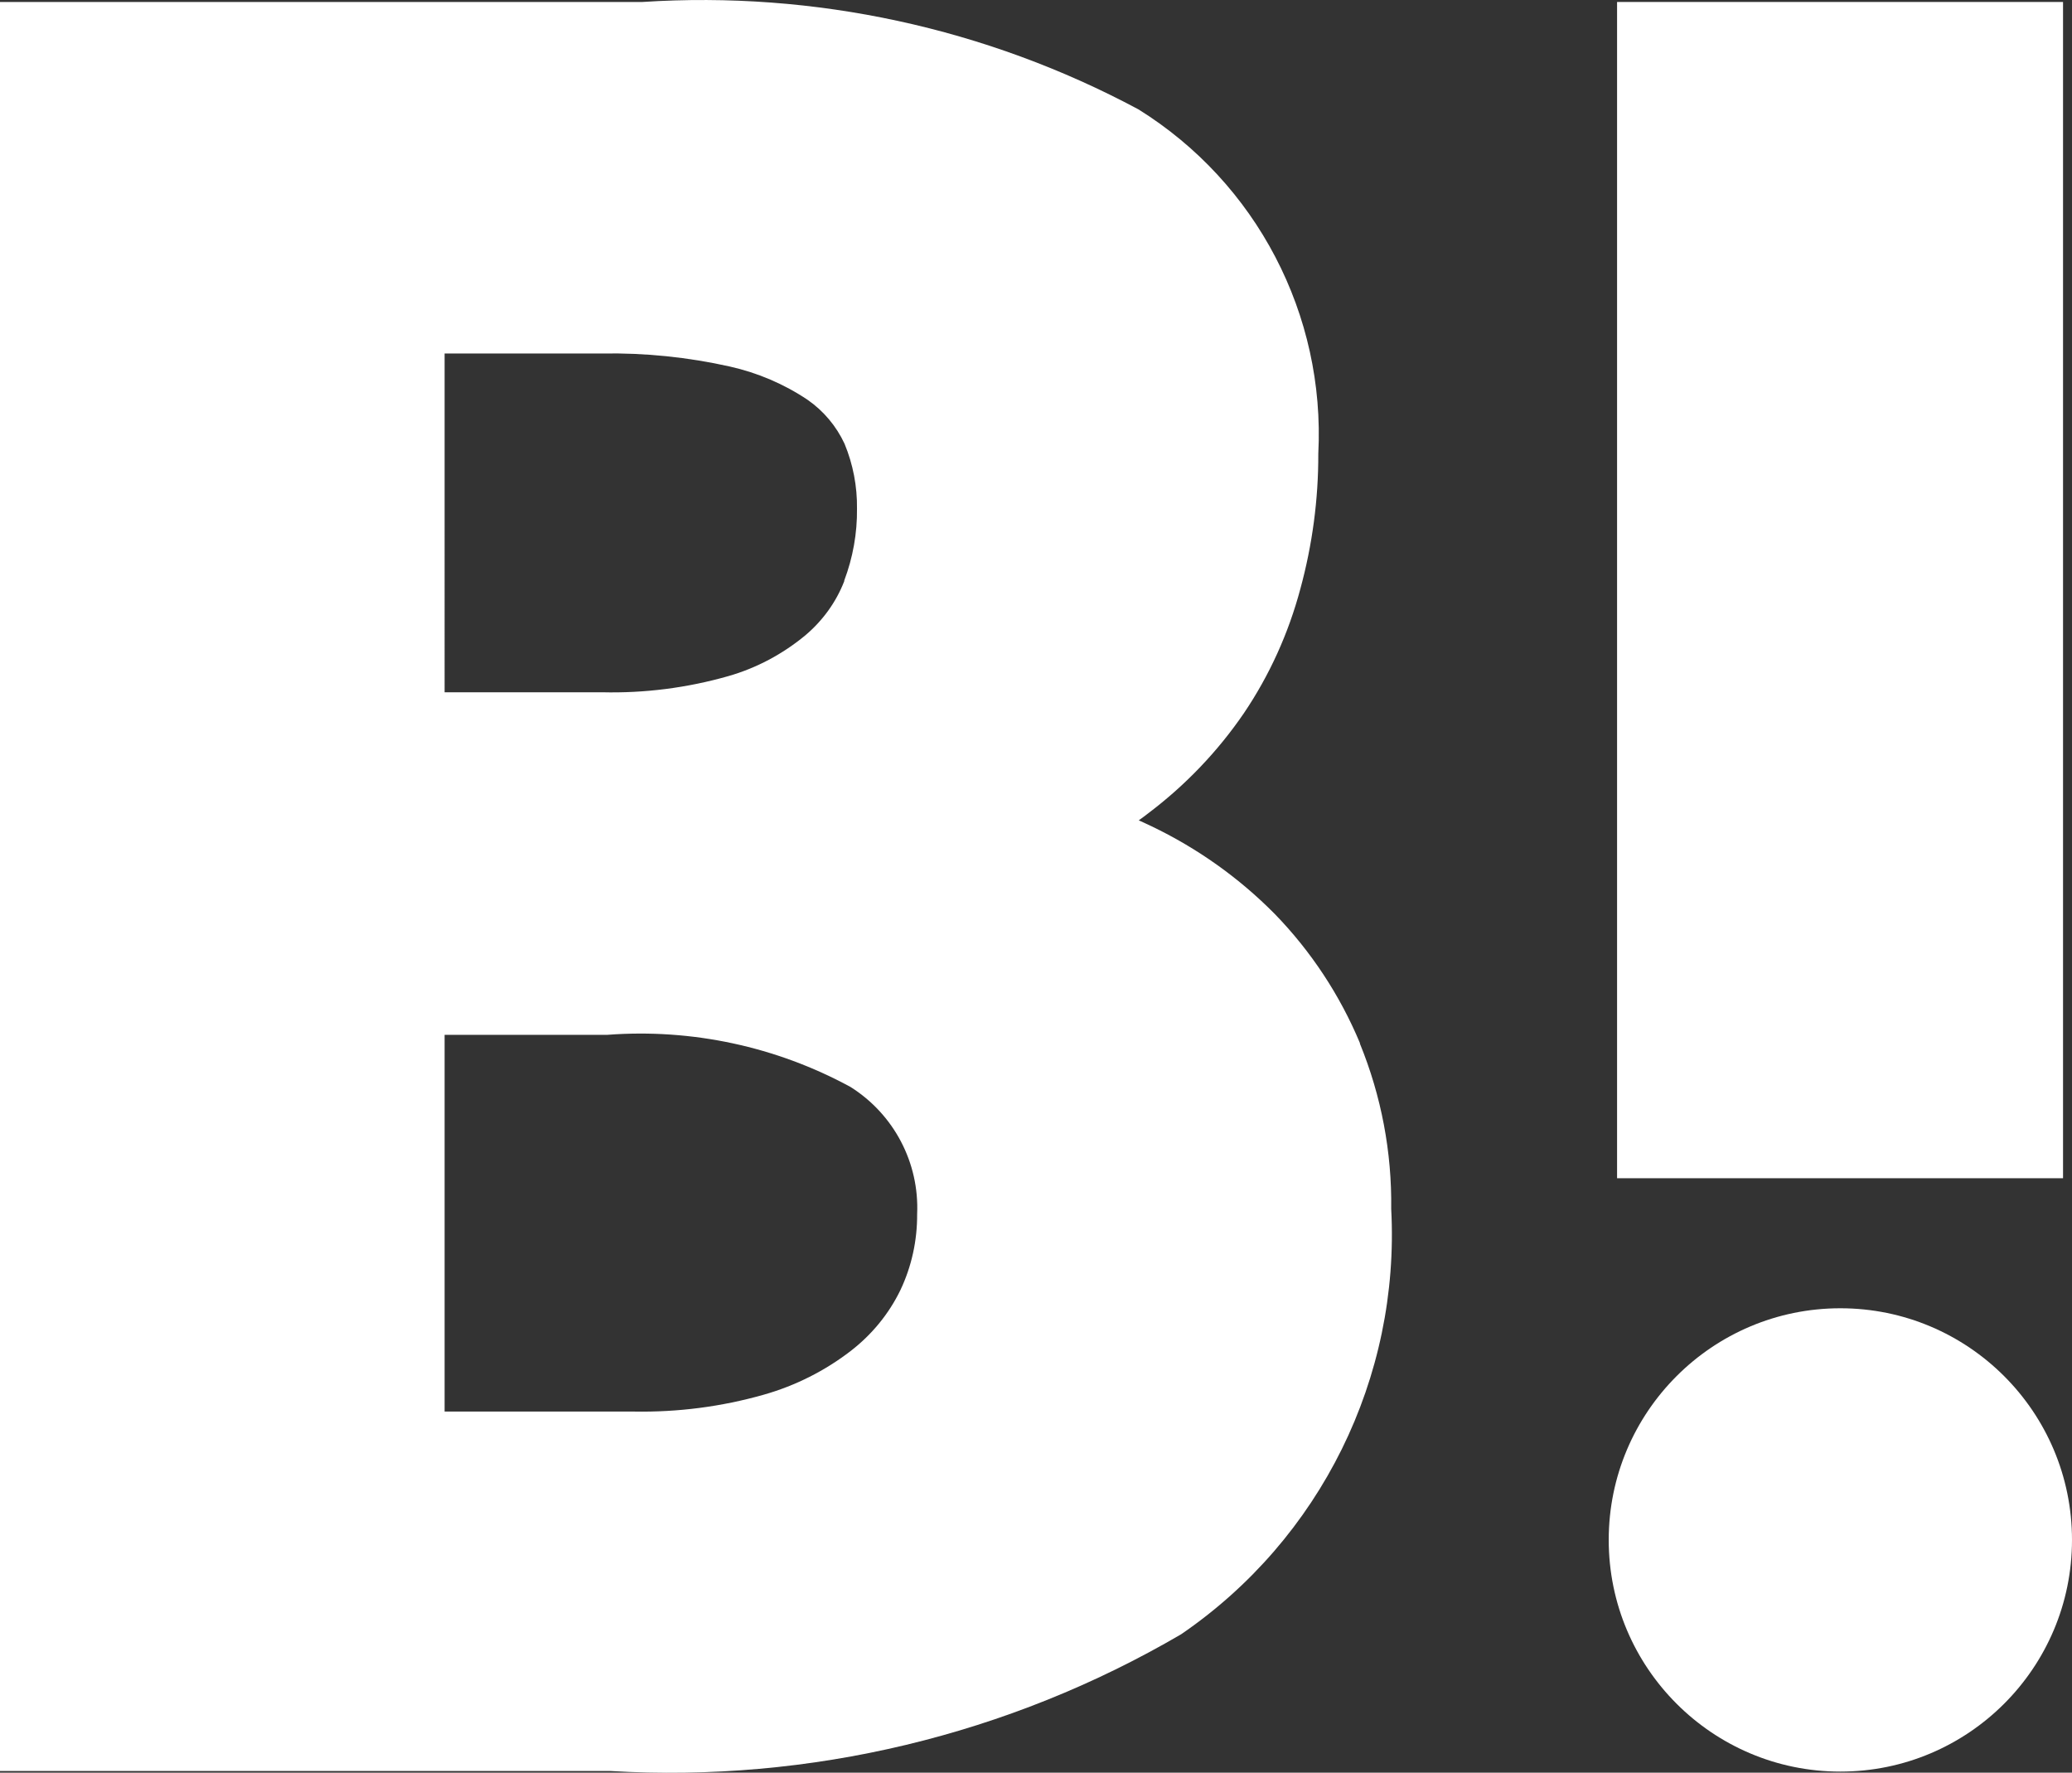 <?xml version="1.0" encoding="UTF-8"?><svg id="b" xmlns="http://www.w3.org/2000/svg" viewBox="0 0 13.641 11.669"><rect x="0" y="0" width="13.641" height="11.669" fill="#333333" stroke="none"/><defs><style>.h{fill:#fff;}</style></defs><g id="c"><g id="d"><path id="e" class="h" d="M8.953,6.866c-.132-.316-.322-.604-.56-.849-.236-.239-.511-.434-.814-.579l-.082-.038c.021-.015,.042-.03,.062-.046,.244-.184,.457-.406,.63-.659,.169-.25,.294-.527,.372-.819,.079-.29,.119-.589,.118-.889,.047-.915-.406-1.783-1.184-2.267C6.494,.184,5.362-.061,4.229,.013H0V11.658H4.017c1.314,.078,2.622-.235,3.759-.9,.918-.628,1.442-1.689,1.383-2.8,.005-.373-.065-.743-.206-1.088m-6.026-.058h1.072c.555-.042,1.111,.077,1.6,.343,.286,.18,.454,.499,.439,.837,.001,.173-.036,.344-.11,.5-.076,.157-.188,.293-.326,.4-.171,.132-.366,.23-.574,.289-.278,.079-.565,.116-.854,.111h-1.247v-2.48Zm2.631-2.986c-.054,.139-.143,.261-.257,.357-.149,.123-.321,.215-.507,.268-.27,.077-.551,.113-.832,.106h-1.035V2.327h1.035c.284-.005,.567,.024,.844,.086,.182,.041,.356,.115,.511,.219,.105,.073,.189,.173,.243,.289,.056,.135,.084,.281,.082,.427,.002,.162-.027,.323-.084,.474"/><path id="f" class="h" d="M13.641,10.137c0,.842-.683,1.525-1.525,1.525s-1.525-.683-1.525-1.525,.683-1.525,1.525-1.525h0c.842,0,1.525,.683,1.525,1.525"/><rect id="g" class="h" x="10.646" y=".013" width="2.936" height="7.743"/></g></g></svg>